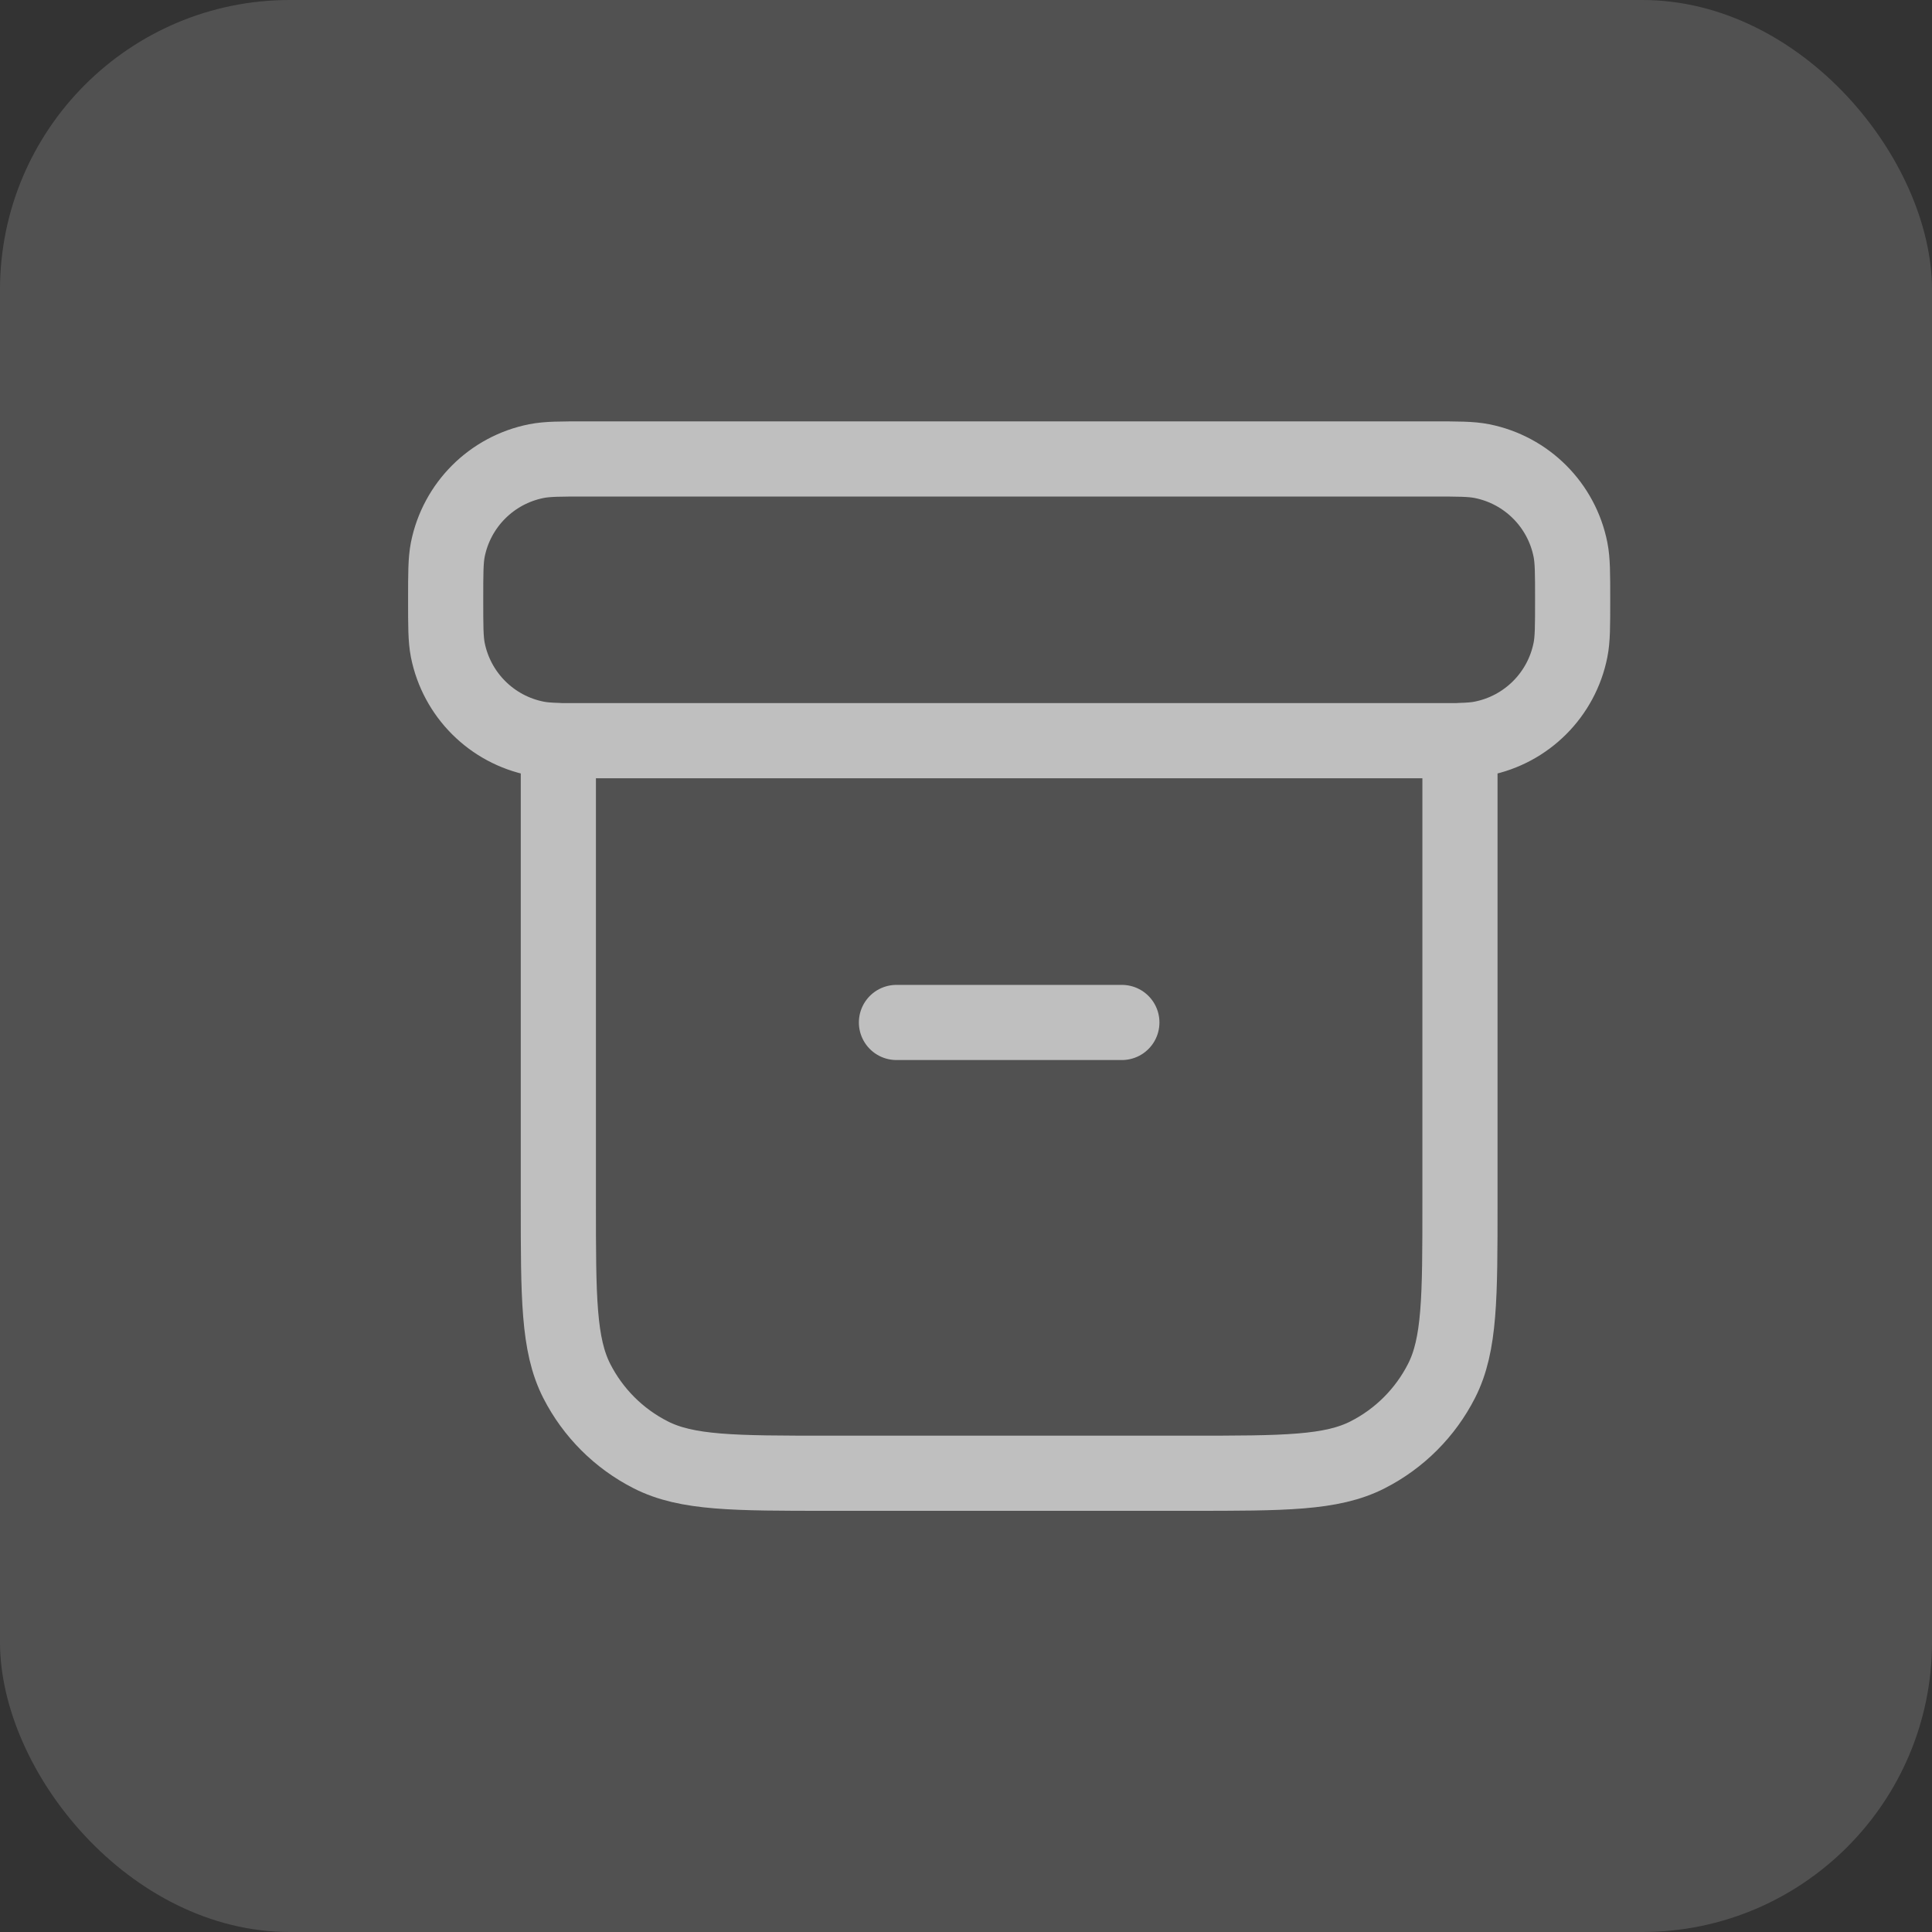 <svg width="40" height="40" viewBox="0 0 40 40" fill="none" xmlns="http://www.w3.org/2000/svg">
<rect x="0" y="0" width="40" height="40" fill="#333333" stroke="none"/>
<rect width="40" height="40" rx="6" fill="white" fill-opacity="0.15"/>
<path d="M11.56 15.331C11.369 15.326 11.23 15.315 11.105 15.29C10.179 15.106 9.456 14.383 9.271 13.457C9.227 13.232 9.227 12.961 9.227 12.419C9.227 11.877 9.227 11.605 9.271 11.38C9.456 10.454 10.179 9.731 11.105 9.547C11.33 9.502 11.601 9.502 12.143 9.502H29.643C30.185 9.502 30.456 9.502 30.682 9.547C31.607 9.731 32.331 10.454 32.515 11.38C32.56 11.605 32.56 11.877 32.56 12.419C32.56 12.961 32.56 13.232 32.515 13.457C32.331 14.383 31.607 15.106 30.682 15.29C30.557 15.315 30.418 15.326 30.227 15.331M18.56 21.169H23.227M11.56 15.335H30.227V24.902C30.227 26.862 30.227 27.842 29.845 28.591C29.509 29.25 28.974 29.785 28.316 30.12C27.567 30.502 26.587 30.502 24.627 30.502H17.16C15.2 30.502 14.22 30.502 13.471 30.12C12.812 29.785 12.277 29.25 11.941 28.591C11.56 27.842 11.56 26.862 11.56 24.902V15.335Z" stroke="#BFBFBF" stroke-width="1.556" stroke-linecap="round" stroke-linejoin="round"/>
</svg>
